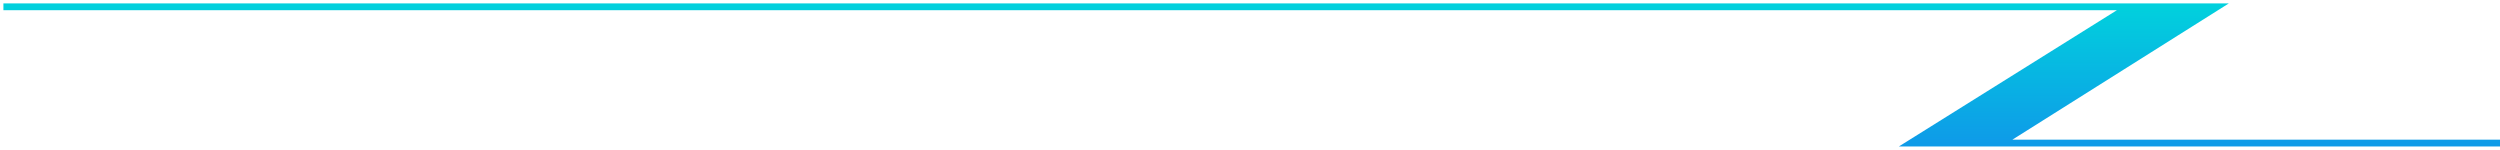 <svg width="367" height="22" viewBox="0 0 367 22" fill="none" xmlns="http://www.w3.org/2000/svg">
<path d="M325.458 1L293.69 21H280.5L312.5 1H325.458Z" fill="url(#paint0_linear_23_77)"/>
<path d="M0.5 1H312.5M293.69 21L325.458 1H312.5M293.69 21H367M293.69 21H280.5L312.5 1" stroke="url(#paint1_linear_23_77)"/>
<defs>
<linearGradient id="paint0_linear_23_77" x1="183.75" y1="1" x2="183.75" y2="21" gradientUnits="userSpaceOnUse">
<stop stop-color="#01D0DD"/>
<stop offset="1" stop-color="#0E9BE8"/>
</linearGradient>
<linearGradient id="paint1_linear_23_77" x1="183.75" y1="1" x2="183.75" y2="21" gradientUnits="userSpaceOnUse">
<stop stop-color="#01D0DD"/>
<stop offset="1" stop-color="#0E9BE8"/>
</linearGradient>
</defs>
</svg>

